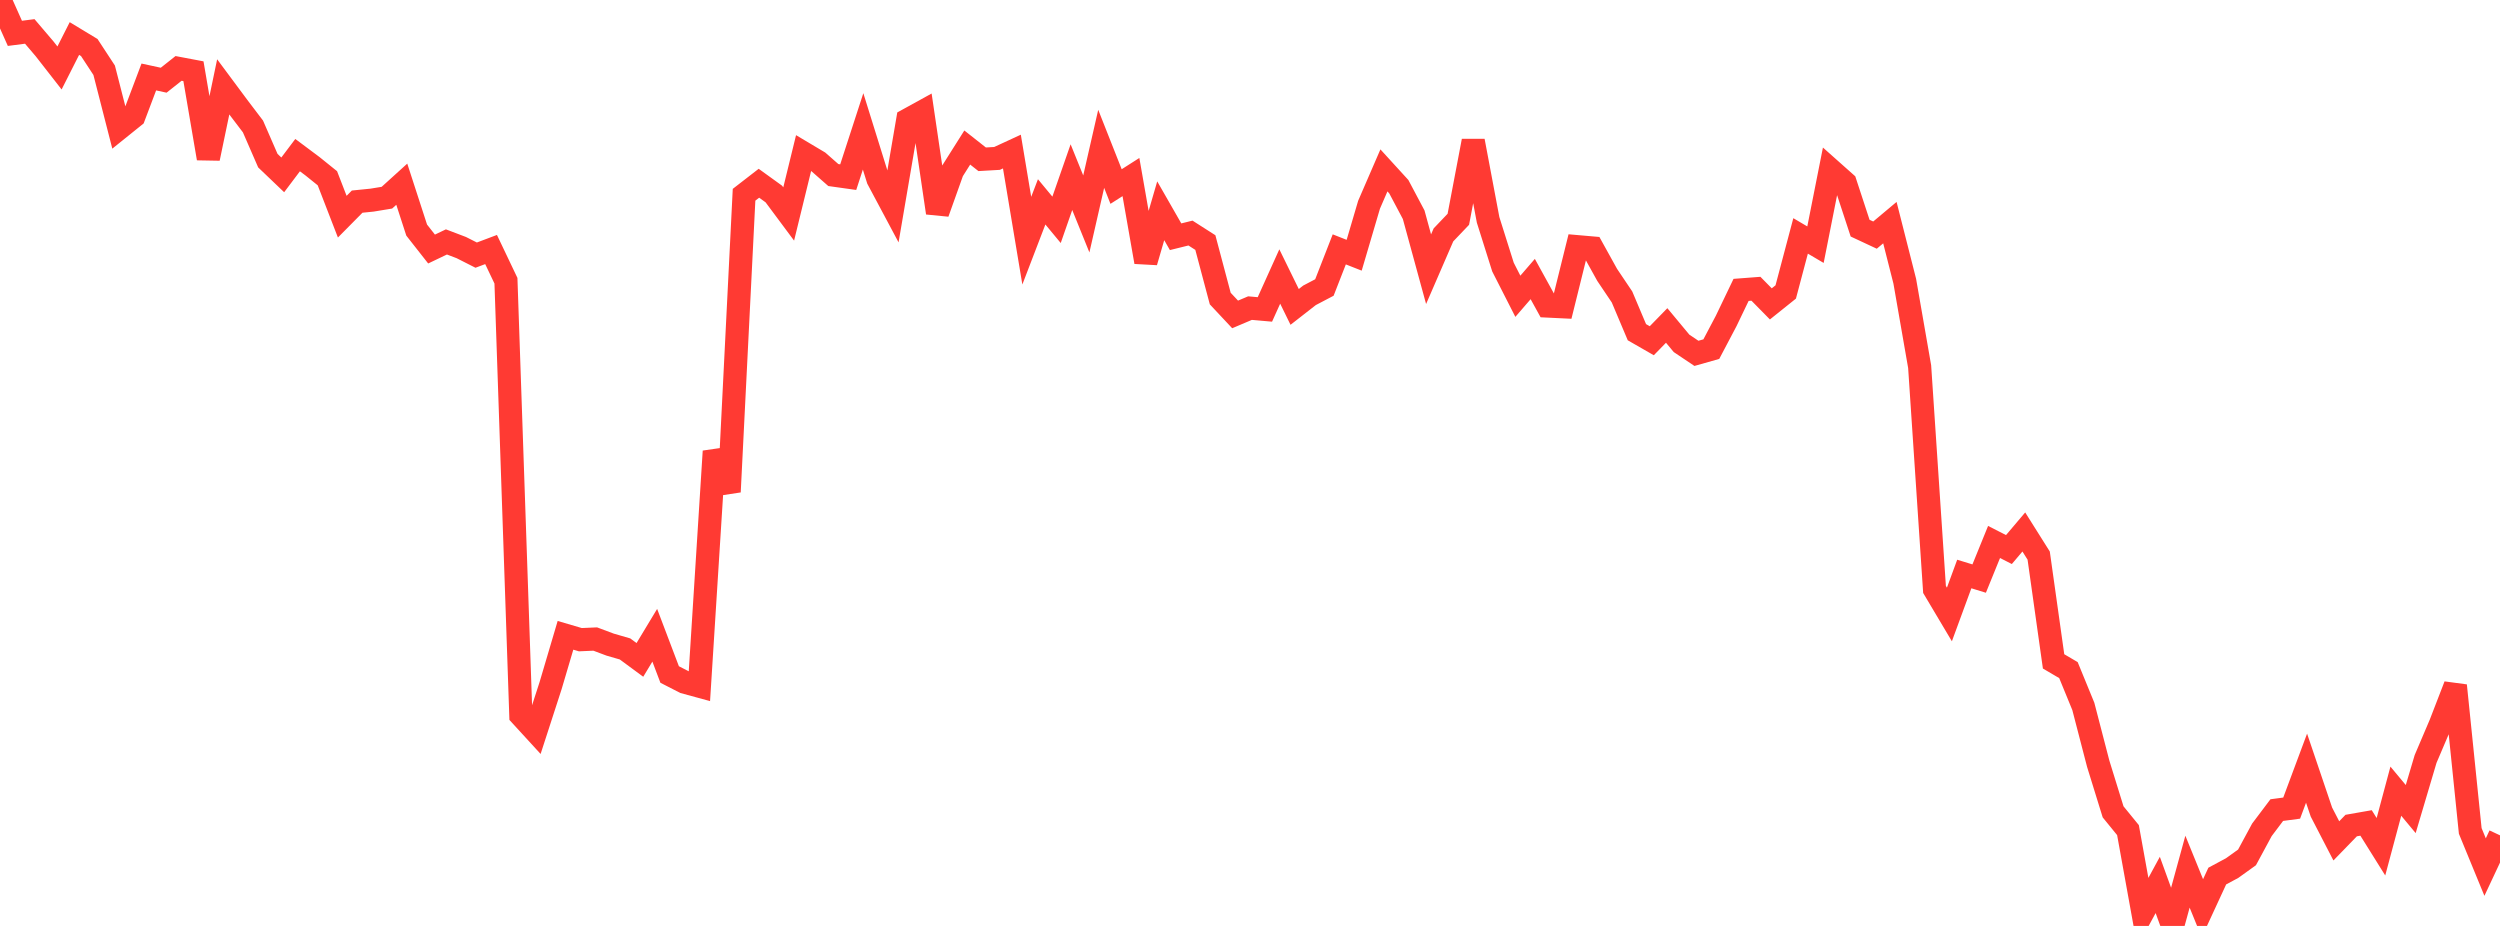 <?xml version="1.0" standalone="no"?>
<!DOCTYPE svg PUBLIC "-//W3C//DTD SVG 1.1//EN" "http://www.w3.org/Graphics/SVG/1.1/DTD/svg11.dtd">

<svg width="135" height="50" viewBox="0 0 135 50" preserveAspectRatio="none" 
  xmlns="http://www.w3.org/2000/svg"
  xmlns:xlink="http://www.w3.org/1999/xlink">


<polyline points="0.0, 0.0 0.804, 1.801 1.607, 1.697 2.411, 2.641 3.214, 3.67 4.018, 2.081 4.821, 2.567 5.625, 3.794 6.429, 6.932 7.232, 6.286 8.036, 4.157 8.839, 4.331 9.643, 3.694 10.446, 3.846 11.25, 8.553 12.054, 4.691 12.857, 5.772 13.661, 6.83 14.464, 8.675 15.268, 9.443 16.071, 8.377 16.875, 8.978 17.679, 9.626 18.482, 11.701 19.286, 10.888 20.089, 10.807 20.893, 10.675 21.696, 9.947 22.5, 12.424 23.304, 13.448 24.107, 13.064 24.911, 13.37 25.714, 13.777 26.518, 13.474 27.321, 15.159 28.125, 38.623 28.929, 39.501 29.732, 37.024 30.536, 34.307 31.339, 34.543 32.143, 34.508 32.946, 34.809 33.75, 35.042 34.554, 35.635 35.357, 34.304 36.161, 36.423 36.964, 36.835 37.768, 37.055 38.571, 24.37 39.375, 26.56 40.179, 10.517 40.982, 9.895 41.786, 10.476 42.589, 11.555 43.393, 8.268 44.196, 8.746 45.0, 9.453 45.804, 9.566 46.607, 7.094 47.411, 9.675 48.214, 11.181 49.018, 6.474 49.821, 6.032 50.625, 11.492 51.429, 9.238 52.232, 7.967 53.036, 8.601 53.839, 8.555 54.643, 8.184 55.446, 12.996 56.25, 10.9 57.054, 11.871 57.857, 9.566 58.661, 11.553 59.464, 8.036 60.268, 10.073 61.071, 9.561 61.875, 14.146 62.679, 11.382 63.482, 12.784 64.286, 12.585 65.089, 13.098 65.893, 16.122 66.696, 16.979 67.5, 16.638 68.304, 16.709 69.107, 14.931 69.911, 16.573 70.714, 15.947 71.518, 15.525 72.321, 13.466 73.125, 13.783 73.929, 11.055 74.732, 9.201 75.536, 10.082 76.339, 11.596 77.143, 14.537 77.946, 12.685 78.75, 11.842 79.554, 7.612 80.357, 11.871 81.161, 14.422 81.964, 15.999 82.768, 15.068 83.571, 16.526 84.375, 16.565 85.179, 13.32 85.982, 13.39 86.786, 14.842 87.589, 16.036 88.393, 17.939 89.196, 18.4 90.0, 17.575 90.804, 18.542 91.607, 19.081 92.411, 18.853 93.214, 17.33 94.018, 15.654 94.821, 15.593 95.625, 16.41 96.429, 15.766 97.232, 12.739 98.036, 13.213 98.839, 9.16 99.643, 9.875 100.446, 12.32 101.25, 12.696 102.054, 12.022 102.857, 15.184 103.661, 19.798 104.464, 31.829 105.268, 33.181 106.071, 30.996 106.875, 31.243 107.679, 29.266 108.482, 29.676 109.286, 28.726 110.089, 30.002 110.893, 35.714 111.696, 36.186 112.5, 38.147 113.304, 41.243 114.107, 43.839 114.911, 44.826 115.714, 49.267 116.518, 47.786 117.321, 50.0 118.125, 47.07 118.929, 49.046 119.732, 47.308 120.536, 46.876 121.339, 46.299 122.143, 44.811 122.946, 43.745 123.75, 43.638 124.554, 41.481 125.357, 43.852 126.161, 45.407 126.964, 44.58 127.768, 44.439 128.571, 45.725 129.375, 42.724 130.179, 43.69 130.982, 40.984 131.786, 39.098 132.589, 37.02 133.393, 44.87 134.196, 46.823 135.0, 45.108" fill="none" stroke="#ff3a33" stroke-width="1.25"/>

</svg>
